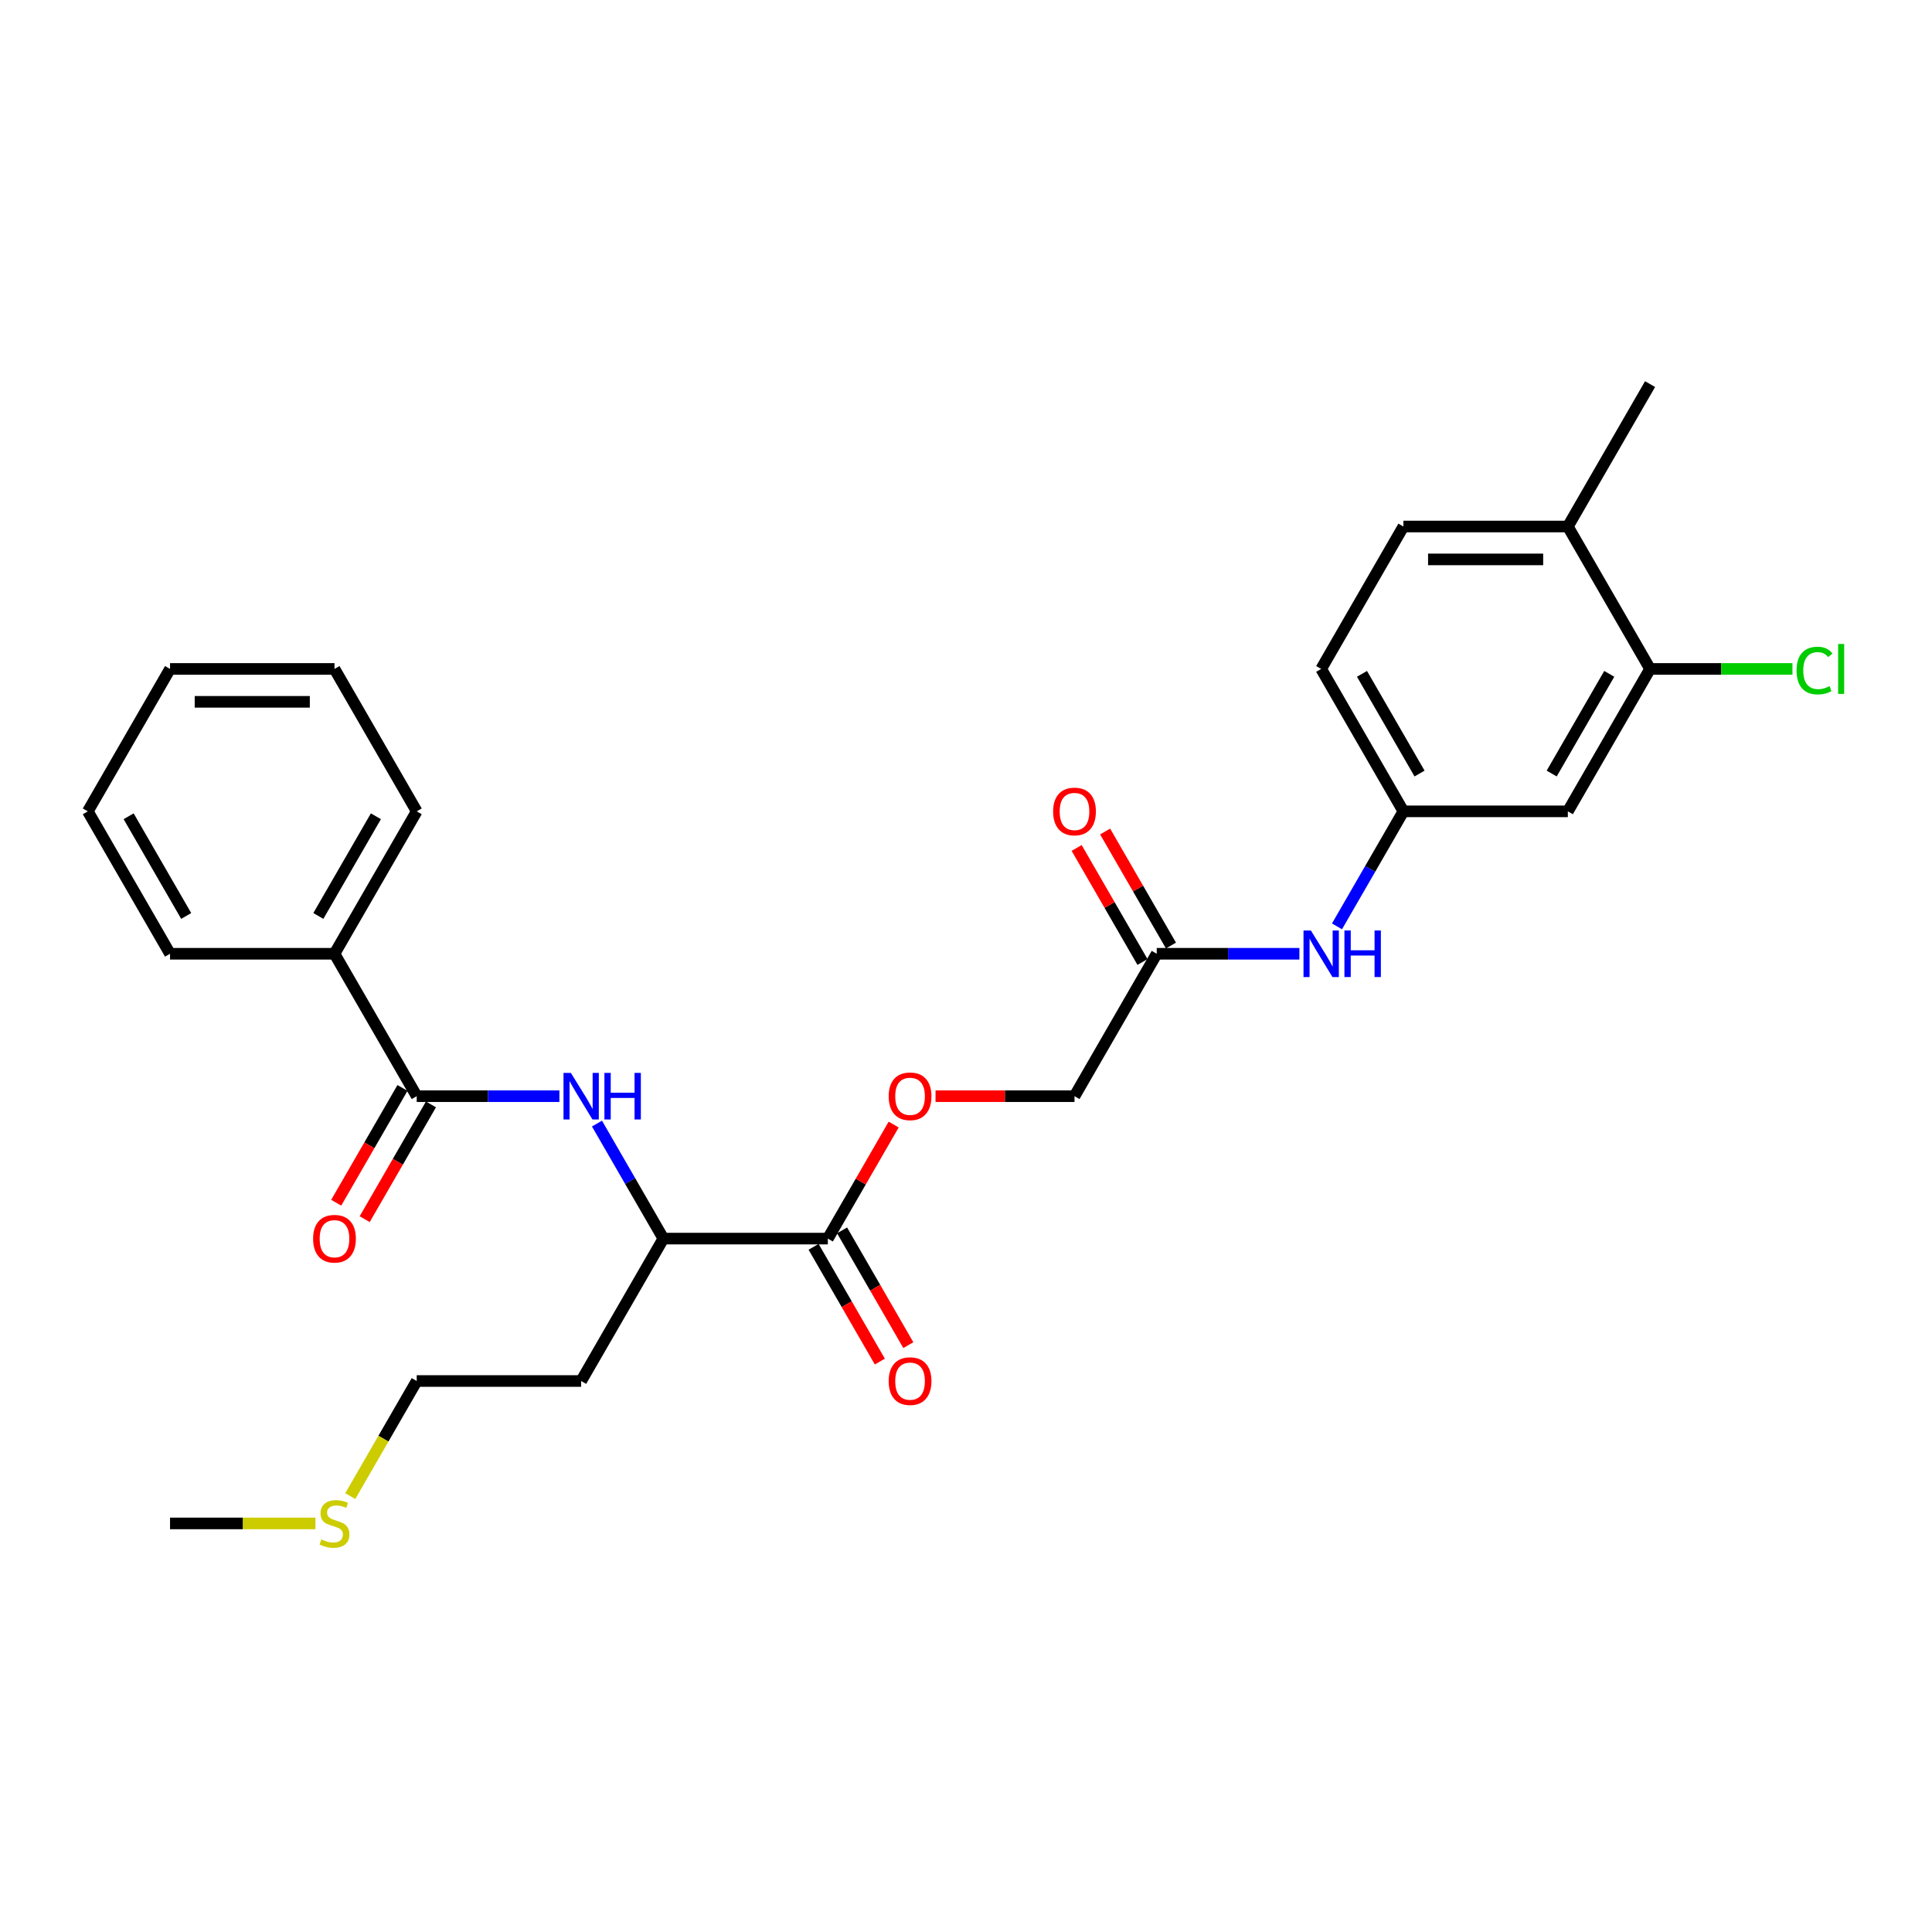 <?xml version='1.0' encoding='iso-8859-1'?>
<svg version='1.1' baseProfile='full'
              xmlns='http://www.w3.org/2000/svg'
                      xmlns:rdkit='http://www.rdkit.org/xml'
                      xmlns:xlink='http://www.w3.org/1999/xlink'
                  xml:space='preserve'
width='1000px' height='1000px' viewBox='0 0 1000 1000'>
<!-- END OF HEADER -->
<rect style='opacity:1.0;fill:#FFFFFF;stroke:none' width='1000' height='1000' x='0' y='0'> </rect>
<path class='bond-0' d='M 215.69,567.381 L 252.614,567.381' style='fill:none;fill-rule:evenodd;stroke:#000000;stroke-width:6px;stroke-linecap:butt;stroke-linejoin:miter;stroke-opacity:1' />
<path class='bond-0' d='M 252.614,567.381 L 289.538,567.381' style='fill:none;fill-rule:evenodd;stroke:#0000FF;stroke-width:6px;stroke-linecap:butt;stroke-linejoin:miter;stroke-opacity:1' />
<path class='bond-9' d='M 208.319,563.125 L 191.172,592.824' style='fill:none;fill-rule:evenodd;stroke:#000000;stroke-width:6px;stroke-linecap:butt;stroke-linejoin:miter;stroke-opacity:1' />
<path class='bond-9' d='M 191.172,592.824 L 174.025,622.523' style='fill:none;fill-rule:evenodd;stroke:#FF0000;stroke-width:6px;stroke-linecap:butt;stroke-linejoin:miter;stroke-opacity:1' />
<path class='bond-9' d='M 223.061,571.637 L 205.915,601.336' style='fill:none;fill-rule:evenodd;stroke:#000000;stroke-width:6px;stroke-linecap:butt;stroke-linejoin:miter;stroke-opacity:1' />
<path class='bond-9' d='M 205.915,601.336 L 188.768,631.034' style='fill:none;fill-rule:evenodd;stroke:#FF0000;stroke-width:6px;stroke-linecap:butt;stroke-linejoin:miter;stroke-opacity:1' />
<path class='bond-11' d='M 215.69,567.381 L 173.131,493.667' style='fill:none;fill-rule:evenodd;stroke:#000000;stroke-width:6px;stroke-linecap:butt;stroke-linejoin:miter;stroke-opacity:1' />
<path class='bond-3' d='M 308.995,581.562 L 326.181,611.329' style='fill:none;fill-rule:evenodd;stroke:#0000FF;stroke-width:6px;stroke-linecap:butt;stroke-linejoin:miter;stroke-opacity:1' />
<path class='bond-3' d='M 326.181,611.329 L 343.366,641.095' style='fill:none;fill-rule:evenodd;stroke:#000000;stroke-width:6px;stroke-linecap:butt;stroke-linejoin:miter;stroke-opacity:1' />
<path class='bond-1' d='M 428.484,641.095 L 343.366,641.095' style='fill:none;fill-rule:evenodd;stroke:#000000;stroke-width:6px;stroke-linecap:butt;stroke-linejoin:miter;stroke-opacity:1' />
<path class='bond-7' d='M 428.484,641.095 L 445.523,611.584' style='fill:none;fill-rule:evenodd;stroke:#000000;stroke-width:6px;stroke-linecap:butt;stroke-linejoin:miter;stroke-opacity:1' />
<path class='bond-7' d='M 445.523,611.584 L 462.561,582.073' style='fill:none;fill-rule:evenodd;stroke:#FF0000;stroke-width:6px;stroke-linecap:butt;stroke-linejoin:miter;stroke-opacity:1' />
<path class='bond-12' d='M 421.113,645.351 L 438.259,675.05' style='fill:none;fill-rule:evenodd;stroke:#000000;stroke-width:6px;stroke-linecap:butt;stroke-linejoin:miter;stroke-opacity:1' />
<path class='bond-12' d='M 438.259,675.05 L 455.406,704.749' style='fill:none;fill-rule:evenodd;stroke:#FF0000;stroke-width:6px;stroke-linecap:butt;stroke-linejoin:miter;stroke-opacity:1' />
<path class='bond-12' d='M 435.856,636.84 L 453.002,666.538' style='fill:none;fill-rule:evenodd;stroke:#000000;stroke-width:6px;stroke-linecap:butt;stroke-linejoin:miter;stroke-opacity:1' />
<path class='bond-12' d='M 453.002,666.538 L 470.149,696.237' style='fill:none;fill-rule:evenodd;stroke:#FF0000;stroke-width:6px;stroke-linecap:butt;stroke-linejoin:miter;stroke-opacity:1' />
<path class='bond-2' d='M 854.073,346.239 L 811.514,419.953' style='fill:none;fill-rule:evenodd;stroke:#000000;stroke-width:6px;stroke-linecap:butt;stroke-linejoin:miter;stroke-opacity:1' />
<path class='bond-2' d='M 832.946,348.784 L 803.155,400.384' style='fill:none;fill-rule:evenodd;stroke:#000000;stroke-width:6px;stroke-linecap:butt;stroke-linejoin:miter;stroke-opacity:1' />
<path class='bond-16' d='M 854.073,346.239 L 890.92,346.239' style='fill:none;fill-rule:evenodd;stroke:#000000;stroke-width:6px;stroke-linecap:butt;stroke-linejoin:miter;stroke-opacity:1' />
<path class='bond-16' d='M 890.92,346.239 L 927.767,346.239' style='fill:none;fill-rule:evenodd;stroke:#00CC00;stroke-width:6px;stroke-linecap:butt;stroke-linejoin:miter;stroke-opacity:1' />
<path class='bond-29' d='M 854.073,346.239 L 811.514,272.525' style='fill:none;fill-rule:evenodd;stroke:#000000;stroke-width:6px;stroke-linecap:butt;stroke-linejoin:miter;stroke-opacity:1' />
<path class='bond-18' d='M 343.366,641.095 L 300.808,714.809' style='fill:none;fill-rule:evenodd;stroke:#000000;stroke-width:6px;stroke-linecap:butt;stroke-linejoin:miter;stroke-opacity:1' />
<path class='bond-4' d='M 811.514,419.953 L 726.396,419.953' style='fill:none;fill-rule:evenodd;stroke:#000000;stroke-width:6px;stroke-linecap:butt;stroke-linejoin:miter;stroke-opacity:1' />
<path class='bond-5' d='M 598.719,493.667 L 556.161,567.381' style='fill:none;fill-rule:evenodd;stroke:#000000;stroke-width:6px;stroke-linecap:butt;stroke-linejoin:miter;stroke-opacity:1' />
<path class='bond-6' d='M 598.719,493.667 L 635.644,493.667' style='fill:none;fill-rule:evenodd;stroke:#000000;stroke-width:6px;stroke-linecap:butt;stroke-linejoin:miter;stroke-opacity:1' />
<path class='bond-6' d='M 635.644,493.667 L 672.568,493.667' style='fill:none;fill-rule:evenodd;stroke:#0000FF;stroke-width:6px;stroke-linecap:butt;stroke-linejoin:miter;stroke-opacity:1' />
<path class='bond-13' d='M 606.091,489.411 L 589.052,459.9' style='fill:none;fill-rule:evenodd;stroke:#000000;stroke-width:6px;stroke-linecap:butt;stroke-linejoin:miter;stroke-opacity:1' />
<path class='bond-13' d='M 589.052,459.9 L 572.014,430.389' style='fill:none;fill-rule:evenodd;stroke:#FF0000;stroke-width:6px;stroke-linecap:butt;stroke-linejoin:miter;stroke-opacity:1' />
<path class='bond-13' d='M 591.348,497.923 L 574.31,468.412' style='fill:none;fill-rule:evenodd;stroke:#000000;stroke-width:6px;stroke-linecap:butt;stroke-linejoin:miter;stroke-opacity:1' />
<path class='bond-13' d='M 574.31,468.412 L 557.271,438.9' style='fill:none;fill-rule:evenodd;stroke:#FF0000;stroke-width:6px;stroke-linecap:butt;stroke-linejoin:miter;stroke-opacity:1' />
<path class='bond-8' d='M 692.024,479.487 L 709.21,449.72' style='fill:none;fill-rule:evenodd;stroke:#0000FF;stroke-width:6px;stroke-linecap:butt;stroke-linejoin:miter;stroke-opacity:1' />
<path class='bond-8' d='M 709.21,449.72 L 726.396,419.953' style='fill:none;fill-rule:evenodd;stroke:#000000;stroke-width:6px;stroke-linecap:butt;stroke-linejoin:miter;stroke-opacity:1' />
<path class='bond-15' d='M 484.236,567.381 L 520.198,567.381' style='fill:none;fill-rule:evenodd;stroke:#FF0000;stroke-width:6px;stroke-linecap:butt;stroke-linejoin:miter;stroke-opacity:1' />
<path class='bond-15' d='M 520.198,567.381 L 556.161,567.381' style='fill:none;fill-rule:evenodd;stroke:#000000;stroke-width:6px;stroke-linecap:butt;stroke-linejoin:miter;stroke-opacity:1' />
<path class='bond-17' d='M 726.396,419.953 L 683.837,346.239' style='fill:none;fill-rule:evenodd;stroke:#000000;stroke-width:6px;stroke-linecap:butt;stroke-linejoin:miter;stroke-opacity:1' />
<path class='bond-17' d='M 734.755,400.384 L 704.964,348.784' style='fill:none;fill-rule:evenodd;stroke:#000000;stroke-width:6px;stroke-linecap:butt;stroke-linejoin:miter;stroke-opacity:1' />
<path class='bond-10' d='M 811.514,272.525 L 726.396,272.525' style='fill:none;fill-rule:evenodd;stroke:#000000;stroke-width:6px;stroke-linecap:butt;stroke-linejoin:miter;stroke-opacity:1' />
<path class='bond-10' d='M 798.746,289.549 L 739.164,289.549' style='fill:none;fill-rule:evenodd;stroke:#000000;stroke-width:6px;stroke-linecap:butt;stroke-linejoin:miter;stroke-opacity:1' />
<path class='bond-21' d='M 811.514,272.525 L 854.073,198.811' style='fill:none;fill-rule:evenodd;stroke:#000000;stroke-width:6px;stroke-linecap:butt;stroke-linejoin:miter;stroke-opacity:1' />
<path class='bond-22' d='M 173.131,493.667 L 215.69,419.953' style='fill:none;fill-rule:evenodd;stroke:#000000;stroke-width:6px;stroke-linecap:butt;stroke-linejoin:miter;stroke-opacity:1' />
<path class='bond-22' d='M 164.772,474.098 L 194.563,422.499' style='fill:none;fill-rule:evenodd;stroke:#000000;stroke-width:6px;stroke-linecap:butt;stroke-linejoin:miter;stroke-opacity:1' />
<path class='bond-23' d='M 173.131,493.667 L 88.013,493.667' style='fill:none;fill-rule:evenodd;stroke:#000000;stroke-width:6px;stroke-linecap:butt;stroke-linejoin:miter;stroke-opacity:1' />
<path class='bond-14' d='M 726.396,272.525 L 683.837,346.239' style='fill:none;fill-rule:evenodd;stroke:#000000;stroke-width:6px;stroke-linecap:butt;stroke-linejoin:miter;stroke-opacity:1' />
<path class='bond-20' d='M 300.808,714.809 L 215.69,714.809' style='fill:none;fill-rule:evenodd;stroke:#000000;stroke-width:6px;stroke-linecap:butt;stroke-linejoin:miter;stroke-opacity:1' />
<path class='bond-19' d='M 181.299,774.377 L 198.494,744.593' style='fill:none;fill-rule:evenodd;stroke:#CCCC00;stroke-width:6px;stroke-linecap:butt;stroke-linejoin:miter;stroke-opacity:1' />
<path class='bond-19' d='M 198.494,744.593 L 215.69,714.809' style='fill:none;fill-rule:evenodd;stroke:#000000;stroke-width:6px;stroke-linecap:butt;stroke-linejoin:miter;stroke-opacity:1' />
<path class='bond-24' d='M 163.274,788.524 L 125.644,788.524' style='fill:none;fill-rule:evenodd;stroke:#CCCC00;stroke-width:6px;stroke-linecap:butt;stroke-linejoin:miter;stroke-opacity:1' />
<path class='bond-24' d='M 125.644,788.524 L 88.013,788.524' style='fill:none;fill-rule:evenodd;stroke:#000000;stroke-width:6px;stroke-linecap:butt;stroke-linejoin:miter;stroke-opacity:1' />
<path class='bond-25' d='M 215.69,419.953 L 173.131,346.239' style='fill:none;fill-rule:evenodd;stroke:#000000;stroke-width:6px;stroke-linecap:butt;stroke-linejoin:miter;stroke-opacity:1' />
<path class='bond-26' d='M 88.013,493.667 L 45.455,419.953' style='fill:none;fill-rule:evenodd;stroke:#000000;stroke-width:6px;stroke-linecap:butt;stroke-linejoin:miter;stroke-opacity:1' />
<path class='bond-26' d='M 96.372,474.098 L 66.581,422.499' style='fill:none;fill-rule:evenodd;stroke:#000000;stroke-width:6px;stroke-linecap:butt;stroke-linejoin:miter;stroke-opacity:1' />
<path class='bond-28' d='M 173.131,346.239 L 88.013,346.239' style='fill:none;fill-rule:evenodd;stroke:#000000;stroke-width:6px;stroke-linecap:butt;stroke-linejoin:miter;stroke-opacity:1' />
<path class='bond-28' d='M 160.363,363.263 L 100.781,363.263' style='fill:none;fill-rule:evenodd;stroke:#000000;stroke-width:6px;stroke-linecap:butt;stroke-linejoin:miter;stroke-opacity:1' />
<path class='bond-27' d='M 45.455,419.953 L 88.013,346.239' style='fill:none;fill-rule:evenodd;stroke:#000000;stroke-width:6px;stroke-linecap:butt;stroke-linejoin:miter;stroke-opacity:1' />
<path  class='atom-1' d='M 295.479 555.329
L 303.378 568.096
Q 304.161 569.356, 305.421 571.637
Q 306.681 573.918, 306.749 574.055
L 306.749 555.329
L 309.949 555.329
L 309.949 579.434
L 306.647 579.434
L 298.169 565.475
Q 297.182 563.84, 296.126 561.968
Q 295.105 560.095, 294.798 559.516
L 294.798 579.434
L 291.666 579.434
L 291.666 555.329
L 295.479 555.329
' fill='#0000FF'/>
<path  class='atom-1' d='M 312.843 555.329
L 316.112 555.329
L 316.112 565.577
L 328.437 565.577
L 328.437 555.329
L 331.705 555.329
L 331.705 579.434
L 328.437 579.434
L 328.437 568.301
L 316.112 568.301
L 316.112 579.434
L 312.843 579.434
L 312.843 555.329
' fill='#0000FF'/>
<path  class='atom-7' d='M 678.509 481.615
L 686.408 494.382
Q 687.191 495.642, 688.451 497.923
Q 689.71 500.204, 689.778 500.34
L 689.778 481.615
L 692.979 481.615
L 692.979 505.72
L 689.676 505.72
L 681.199 491.761
Q 680.211 490.126, 679.156 488.254
Q 678.134 486.381, 677.828 485.802
L 677.828 505.72
L 674.696 505.72
L 674.696 481.615
L 678.509 481.615
' fill='#0000FF'/>
<path  class='atom-7' d='M 695.873 481.615
L 699.141 481.615
L 699.141 491.863
L 711.466 491.863
L 711.466 481.615
L 714.735 481.615
L 714.735 505.72
L 711.466 505.72
L 711.466 494.587
L 699.141 494.587
L 699.141 505.72
L 695.873 505.72
L 695.873 481.615
' fill='#0000FF'/>
<path  class='atom-8' d='M 459.978 567.449
Q 459.978 561.661, 462.838 558.427
Q 465.698 555.192, 471.043 555.192
Q 476.388 555.192, 479.248 558.427
Q 482.108 561.661, 482.108 567.449
Q 482.108 573.306, 479.214 576.642
Q 476.32 579.945, 471.043 579.945
Q 465.732 579.945, 462.838 576.642
Q 459.978 573.34, 459.978 567.449
M 471.043 577.221
Q 474.72 577.221, 476.695 574.77
Q 478.704 572.284, 478.704 567.449
Q 478.704 562.717, 476.695 560.334
Q 474.72 557.916, 471.043 557.916
Q 467.366 557.916, 465.357 560.3
Q 463.382 562.683, 463.382 567.449
Q 463.382 572.318, 465.357 574.77
Q 467.366 577.221, 471.043 577.221
' fill='#FF0000'/>
<path  class='atom-10' d='M 162.066 641.163
Q 162.066 635.375, 164.926 632.141
Q 167.786 628.907, 173.131 628.907
Q 178.476 628.907, 181.336 632.141
Q 184.196 635.375, 184.196 641.163
Q 184.196 647.02, 181.302 650.356
Q 178.408 653.659, 173.131 653.659
Q 167.82 653.659, 164.926 650.356
Q 162.066 647.054, 162.066 641.163
M 173.131 650.935
Q 176.808 650.935, 178.783 648.484
Q 180.792 645.998, 180.792 641.163
Q 180.792 636.431, 178.783 634.048
Q 176.808 631.63, 173.131 631.63
Q 169.454 631.63, 167.445 634.014
Q 165.47 636.397, 165.47 641.163
Q 165.47 646.032, 167.445 648.484
Q 169.454 650.935, 173.131 650.935
' fill='#FF0000'/>
<path  class='atom-13' d='M 459.978 714.878
Q 459.978 709.09, 462.838 705.855
Q 465.698 702.621, 471.043 702.621
Q 476.388 702.621, 479.248 705.855
Q 482.108 709.09, 482.108 714.878
Q 482.108 720.734, 479.214 724.07
Q 476.32 727.373, 471.043 727.373
Q 465.732 727.373, 462.838 724.07
Q 459.978 720.768, 459.978 714.878
M 471.043 724.649
Q 474.72 724.649, 476.695 722.198
Q 478.704 719.712, 478.704 714.878
Q 478.704 710.145, 476.695 707.762
Q 474.72 705.344, 471.043 705.344
Q 467.366 705.344, 465.357 707.728
Q 463.382 710.111, 463.382 714.878
Q 463.382 719.746, 465.357 722.198
Q 467.366 724.649, 471.043 724.649
' fill='#FF0000'/>
<path  class='atom-14' d='M 545.095 420.021
Q 545.095 414.233, 547.955 410.999
Q 550.815 407.764, 556.161 407.764
Q 561.506 407.764, 564.366 410.999
Q 567.226 414.233, 567.226 420.021
Q 567.226 425.877, 564.332 429.214
Q 561.438 432.517, 556.161 432.517
Q 550.849 432.517, 547.955 429.214
Q 545.095 425.911, 545.095 420.021
M 556.161 429.793
Q 559.838 429.793, 561.812 427.341
Q 563.821 424.856, 563.821 420.021
Q 563.821 415.289, 561.812 412.905
Q 559.838 410.488, 556.161 410.488
Q 552.484 410.488, 550.475 412.871
Q 548.5 415.255, 548.5 420.021
Q 548.5 424.89, 550.475 427.341
Q 552.484 429.793, 556.161 429.793
' fill='#FF0000'/>
<path  class='atom-17' d='M 929.895 347.073
Q 929.895 341.081, 932.687 337.949
Q 935.513 334.782, 940.859 334.782
Q 945.829 334.782, 948.485 338.289
L 946.238 340.128
Q 944.297 337.574, 940.859 337.574
Q 937.215 337.574, 935.275 340.026
Q 933.368 342.443, 933.368 347.073
Q 933.368 351.84, 935.343 354.291
Q 937.352 356.743, 941.233 356.743
Q 943.889 356.743, 946.987 355.142
L 947.94 357.696
Q 946.681 358.513, 944.774 358.99
Q 942.867 359.466, 940.756 359.466
Q 935.513 359.466, 932.687 356.266
Q 929.895 353.066, 929.895 347.073
' fill='#00CC00'/>
<path  class='atom-17' d='M 951.413 333.318
L 954.545 333.318
L 954.545 359.16
L 951.413 359.16
L 951.413 333.318
' fill='#00CC00'/>
<path  class='atom-20' d='M 166.322 796.797
Q 166.594 796.899, 167.718 797.376
Q 168.841 797.852, 170.067 798.159
Q 171.327 798.431, 172.552 798.431
Q 174.833 798.431, 176.161 797.342
Q 177.489 796.218, 177.489 794.278
Q 177.489 792.95, 176.808 792.133
Q 176.161 791.315, 175.14 790.873
Q 174.118 790.43, 172.416 789.919
Q 170.271 789.273, 168.977 788.66
Q 167.718 788.047, 166.798 786.753
Q 165.913 785.459, 165.913 783.28
Q 165.913 780.25, 167.956 778.378
Q 170.033 776.505, 174.118 776.505
Q 176.91 776.505, 180.077 777.833
L 179.294 780.454
Q 176.4 779.263, 174.221 779.263
Q 171.871 779.263, 170.578 780.25
Q 169.284 781.203, 169.318 782.872
Q 169.318 784.166, 169.965 784.949
Q 170.646 785.732, 171.599 786.174
Q 172.586 786.617, 174.221 787.128
Q 176.4 787.809, 177.693 788.49
Q 178.987 789.17, 179.906 790.566
Q 180.86 791.928, 180.86 794.278
Q 180.86 797.614, 178.613 799.419
Q 176.4 801.189, 172.688 801.189
Q 170.543 801.189, 168.909 800.712
Q 167.309 800.27, 165.402 799.487
L 166.322 796.797
' fill='#CCCC00'/>
</svg>
